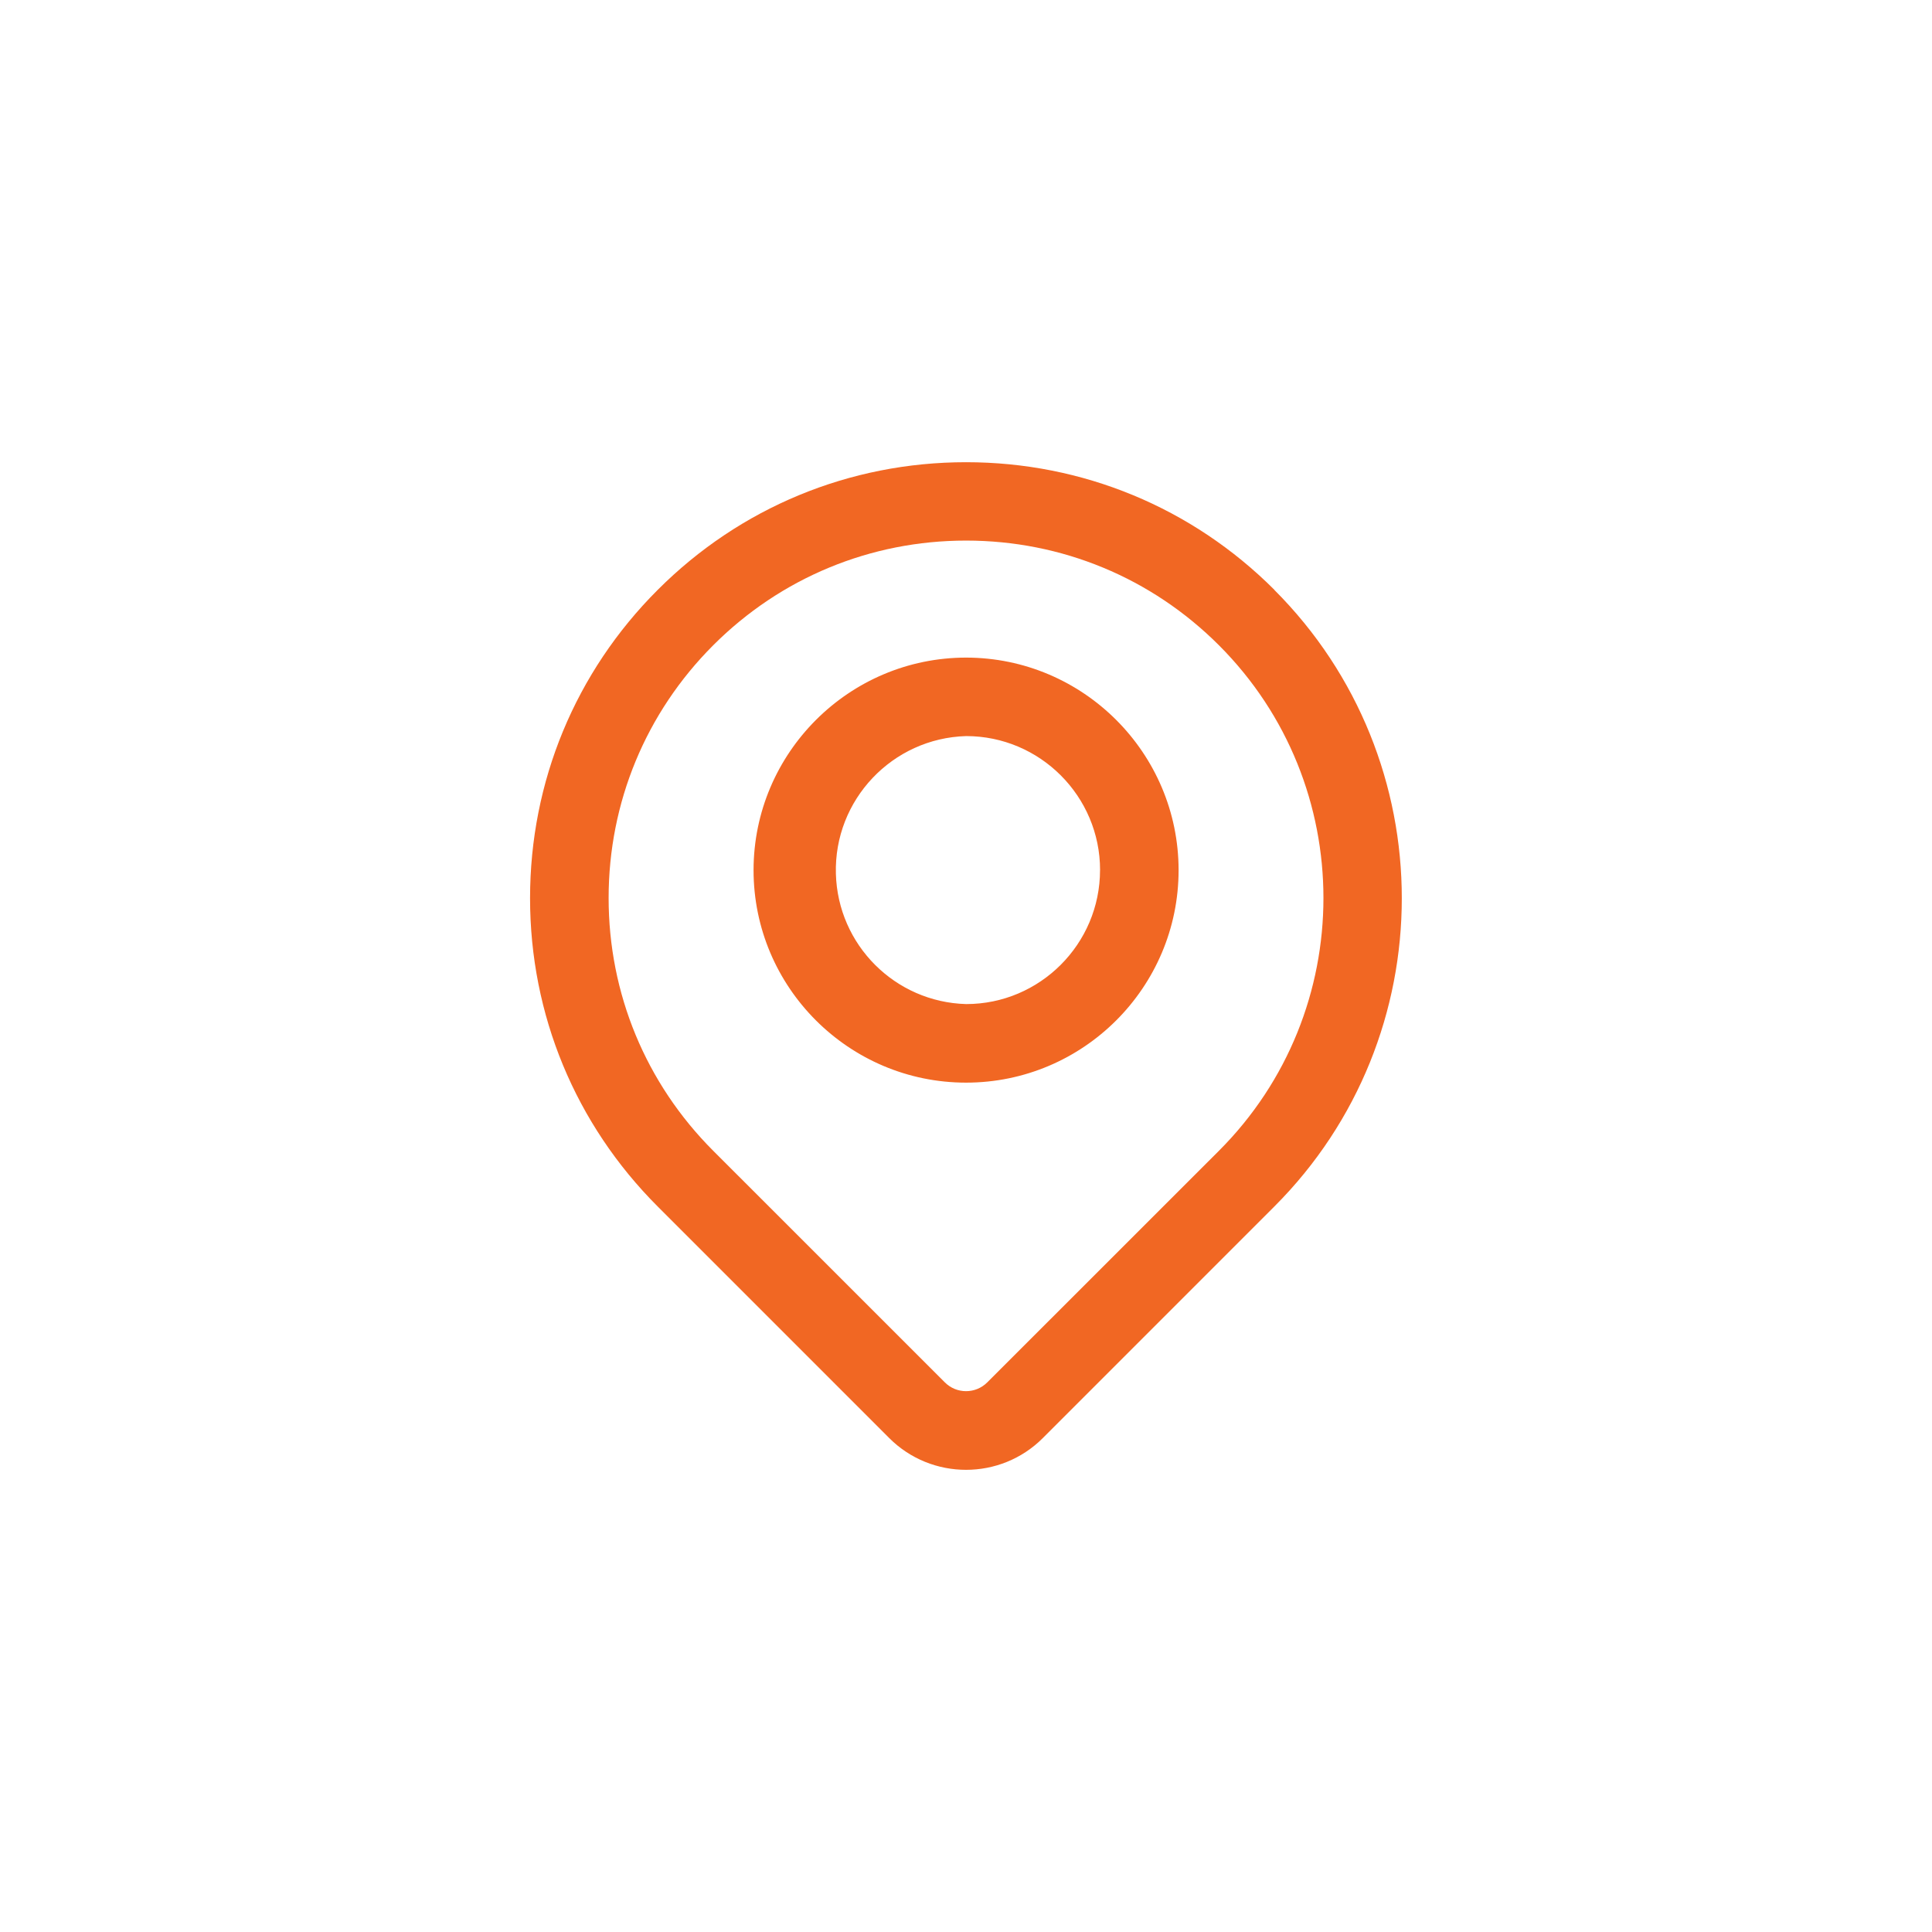 <?xml version="1.0" encoding="UTF-8"?>
<svg id="Layer_1" data-name="Layer 1" xmlns="http://www.w3.org/2000/svg" viewBox="0 0 512 512">
  <defs>
    <style>
      .cls-1 {
        fill: #f16723;
      }
    </style>
  </defs>
  <path class="cls-1" d="m256.02,174.27c-31.04.02-56.3,25.29-56.32,56.32,0,31.06,25.26,56.32,56.32,56.32s56.32-25.26,56.32-56.32c-.02-31.04-25.28-56.3-56.32-56.32Zm35.5,56.32c0,19.57-15.93,35.5-35.47,35.5-18.85-.51-34.02-15.68-34.53-34.54-.54-19.57,14.95-35.93,34.52-36.48,19.57,0,35.49,15.94,35.49,35.51h-.01Zm46.2-74.29c-21.81-21.8-50.83-33.81-81.71-33.81s-59.91,12.01-81.71,33.83c-21.82,21.8-33.83,50.82-33.83,81.71s12.01,59.89,33.83,81.71l61.36,61.37c5.6,5.6,12.98,8.41,20.35,8.41s14.73-2.8,20.34-8.41l61.36-61.37c45.04-45.04,45.04-118.36,0-163.41h0Zm-14.7,148.68l-61.38,61.36c-3.11,3.11-8.15,3.11-11.25,0l-61.37-61.36c-17.89-17.89-27.73-41.68-27.73-66.99s9.85-49.12,27.73-67c17.89-17.89,41.68-27.73,67-27.73s49.12,9.85,67,27.73c36.94,36.94,36.94,97.05,0,133.99Z"/>
</svg>